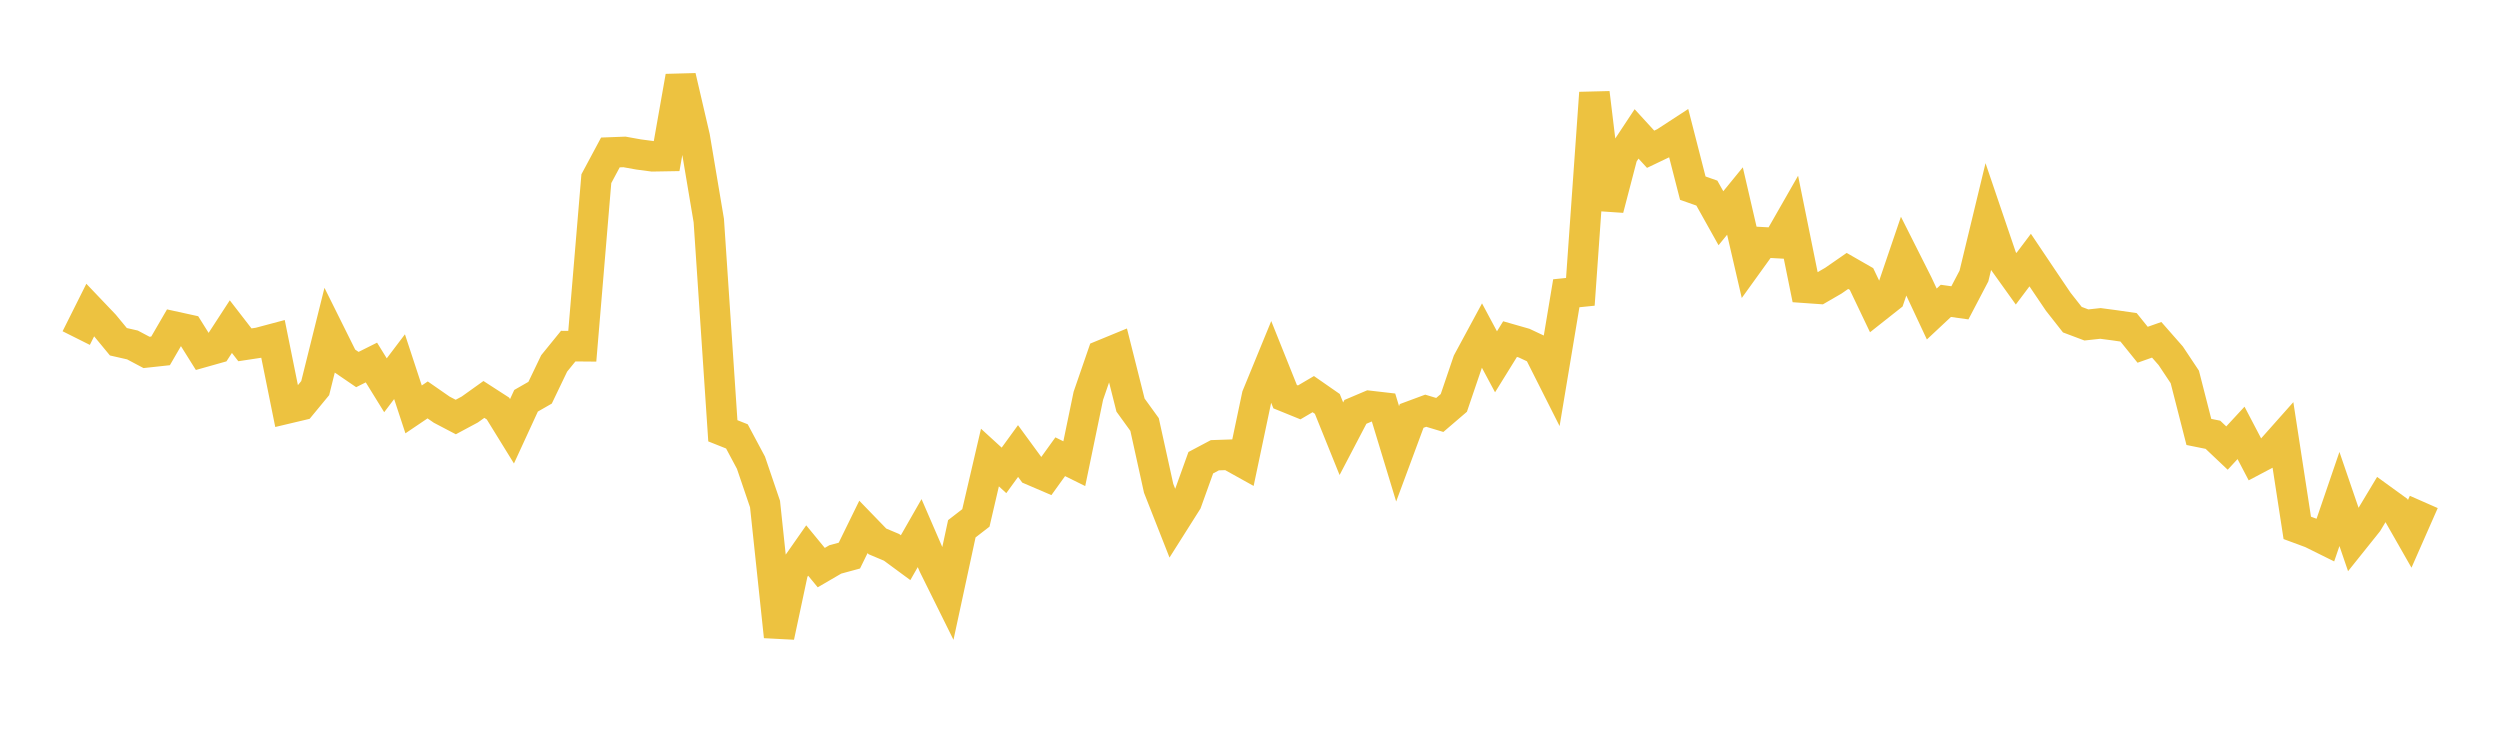 <svg width="164" height="48" xmlns="http://www.w3.org/2000/svg" xmlns:xlink="http://www.w3.org/1999/xlink"><path fill="none" stroke="rgb(237,194,64)" stroke-width="2" d="M5,22.178L5.922,20.335L6.844,21.302L7.766,22.419L8.689,22.629L9.611,23.118L10.533,23.018L11.455,21.429L12.377,21.631L13.299,23.105L14.222,22.845L15.144,21.427L16.066,22.62L16.988,22.48L17.91,22.234L18.832,26.799L19.754,26.58L20.677,25.461L21.599,21.758L22.521,23.612L23.443,24.242L24.365,23.781L25.287,25.274L26.21,24.055L27.132,26.857L28.054,26.234L28.976,26.874L29.898,27.357L30.82,26.863L31.743,26.203L32.665,26.798L33.587,28.292L34.509,26.29L35.431,25.762L36.353,23.841L37.275,22.706L38.198,22.714L39.12,11.723L40.042,10.001L40.964,9.966L41.886,10.132L42.808,10.254L43.731,10.238L44.653,5.019L45.575,8.984L46.497,14.472L47.419,28.26L48.341,28.627L49.263,30.353L50.186,33.065L51.108,41.759L52.03,37.432L52.952,36.114L53.874,37.235L54.796,36.698L55.719,36.447L56.641,34.565L57.563,35.517L58.485,35.905L59.407,36.584L60.329,34.972L61.251,37.101L62.174,38.964L63.096,34.688L64.018,33.975L64.94,30.015L65.862,30.857L66.784,29.588L67.707,30.849L68.629,31.244L69.551,29.962L70.473,30.417L71.395,25.965L72.317,23.292L73.24,22.912L74.162,26.573L75.084,27.848L76.006,32.032L76.928,34.375L77.85,32.917L78.772,30.353L79.695,29.864L80.617,29.833L81.539,30.345L82.461,25.969L83.383,23.722L84.305,26.022L85.228,26.397L86.15,25.855L87.072,26.496L87.994,28.78L88.916,27.018L89.838,26.627L90.76,26.733L91.683,29.77L92.605,27.285L93.527,26.943L94.449,27.221L95.371,26.431L96.293,23.72L97.216,22.012L98.138,23.734L99.06,22.245L99.982,22.509L100.904,22.942L101.826,24.771L102.749,19.238L103.671,19.144L104.593,6.093L105.515,13.711L106.437,10.179L107.359,8.784L108.281,9.791L109.204,9.35L110.126,8.749L111.048,12.343L111.97,12.667L112.892,14.316L113.814,13.187L114.737,17.175L115.659,15.895L116.581,15.946L117.503,14.333L118.425,18.881L119.347,18.946L120.269,18.412L121.192,17.773L122.114,18.302L123.036,20.234L123.958,19.505L124.88,16.797L125.802,18.628L126.725,20.599L127.647,19.737L128.569,19.865L129.491,18.105L130.413,14.288L131.335,16.999L132.257,18.287L133.18,17.061L134.102,18.434L135.024,19.798L135.946,20.97L136.868,21.317L137.79,21.217L138.713,21.339L139.635,21.473L140.557,22.616L141.479,22.291L142.401,23.341L143.323,24.727L144.246,28.335L145.168,28.521L146.09,29.393L147.012,28.397L147.934,30.158L148.856,29.671L149.778,28.633L150.701,34.629L151.623,34.97L152.545,35.427L153.467,32.733L154.389,35.424L155.311,34.272L156.234,32.736L157.156,33.404L158.078,35.021L159,32.927"></path></svg>